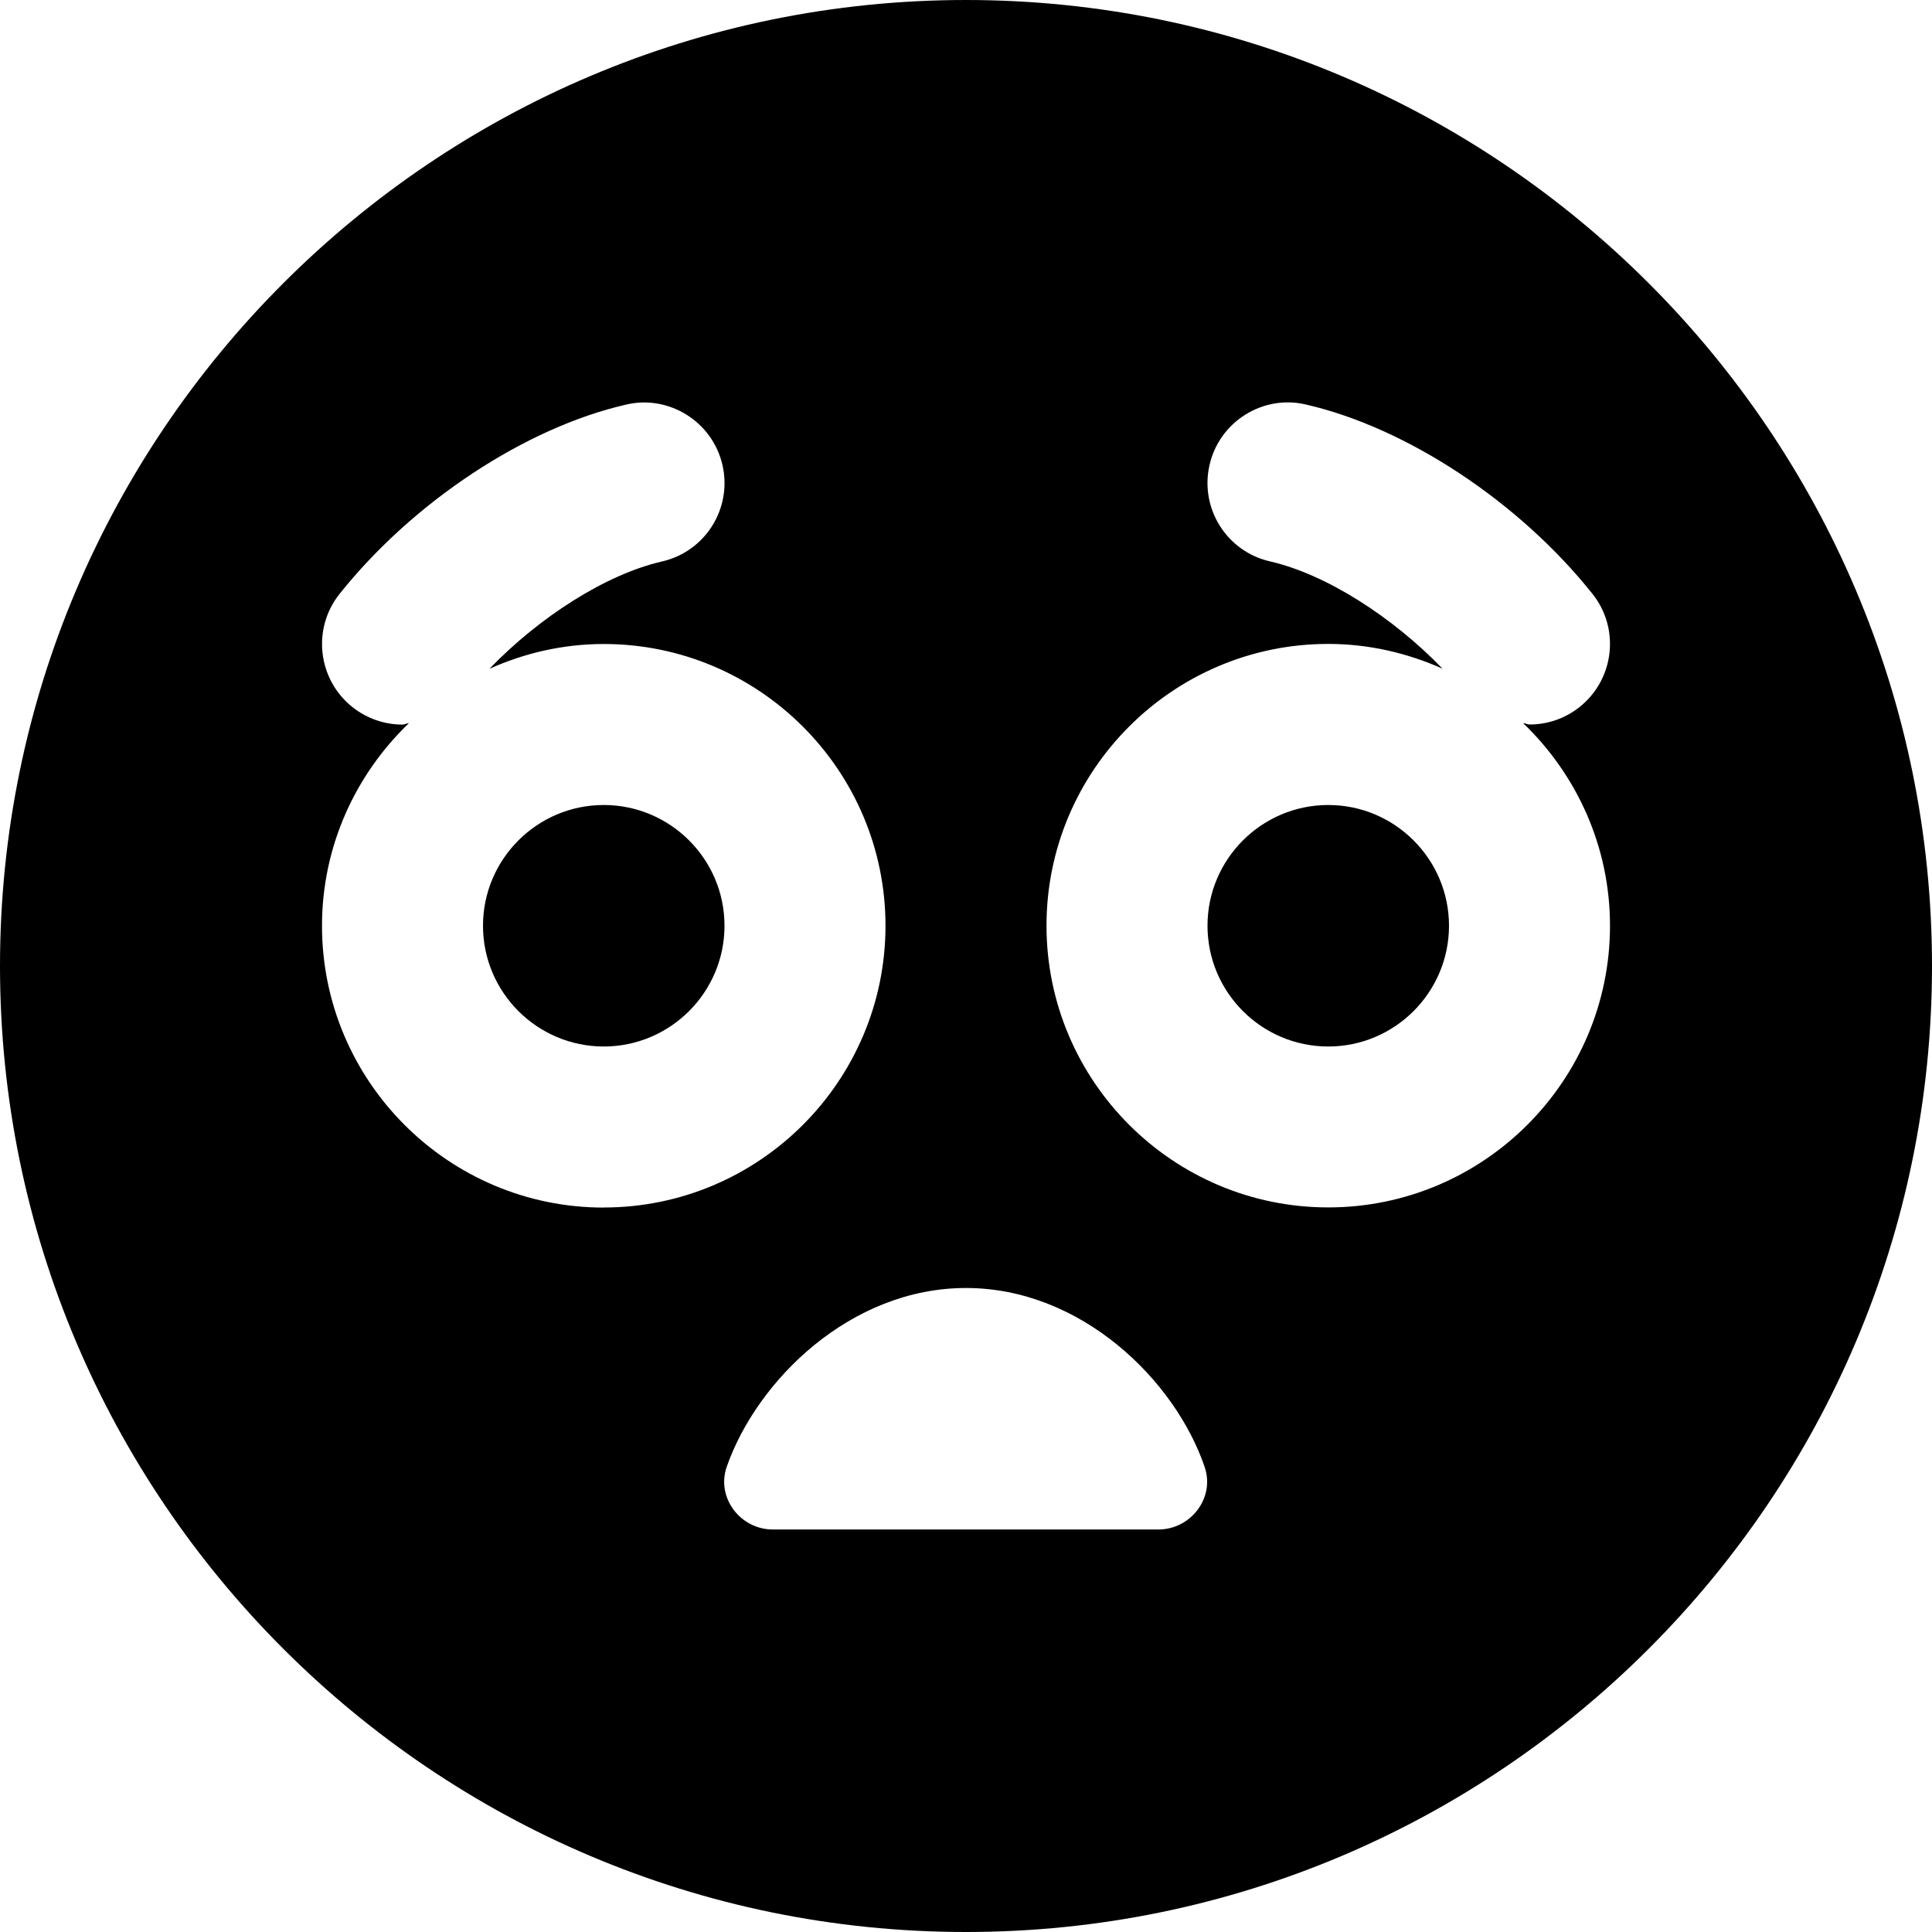 <?xml version="1.0" encoding="UTF-8"?>
<svg xmlns="http://www.w3.org/2000/svg" id="Layer_1" data-name="Layer 1" viewBox="0 0 24 24" width="512" height="512"><path d="M18,11.5c0,.827-.673,1.5-1.5,1.5s-1.5-.673-1.5-1.5,.673-1.5,1.5-1.5,1.5,.673,1.5,1.5Zm-10.5-1.5c-.827,0-1.5,.673-1.5,1.5s.673,1.5,1.5,1.5,1.5-.673,1.5-1.5-.673-1.5-1.5-1.5Zm16.5,2c0,6.617-5.383,12-12,12S0,18.617,0,12,5.383,0,12,0s12,5.383,12,12ZM7.5,15c1.93,0,3.5-1.57,3.5-3.5s-1.57-3.5-3.5-3.5c-.506,0-.985,.113-1.42,.308,.619-.642,1.445-1.173,2.143-1.333,.539-.123,.875-.659,.752-1.197-.123-.54-.666-.878-1.197-.752-1.252,.286-2.649,1.209-3.56,2.352-.344,.432-.272,1.061,.159,1.405,.184,.146,.404,.218,.622,.218,.028,0,.053-.016,.081-.018-.663,.637-1.08,1.528-1.08,2.518,0,1.93,1.57,3.5,3.5,3.5Zm7.465,3.224c-.365-1.074-1.53-2.224-2.965-2.224s-2.597,1.148-2.972,2.22c-.134,.383,.168,.78,.573,.78,1.158,0,3.638,0,4.788,0,.403,0,.706-.393,.576-.775Zm5.035-6.724c0-.99-.417-1.881-1.08-2.518,.028,.002,.053,.018,.081,.018,.218,0,.438-.071,.622-.218,.432-.345,.503-.974,.159-1.405-.91-1.143-2.308-2.065-3.56-2.352-.532-.126-1.075,.212-1.197,.752-.123,.538,.213,1.074,.752,1.197,.698,.16,1.523,.691,2.143,1.333-.435-.194-.914-.308-1.42-.308-1.93,0-3.5,1.57-3.5,3.5s1.57,3.5,3.5,3.5,3.5-1.57,3.5-3.5Z"/></svg>
